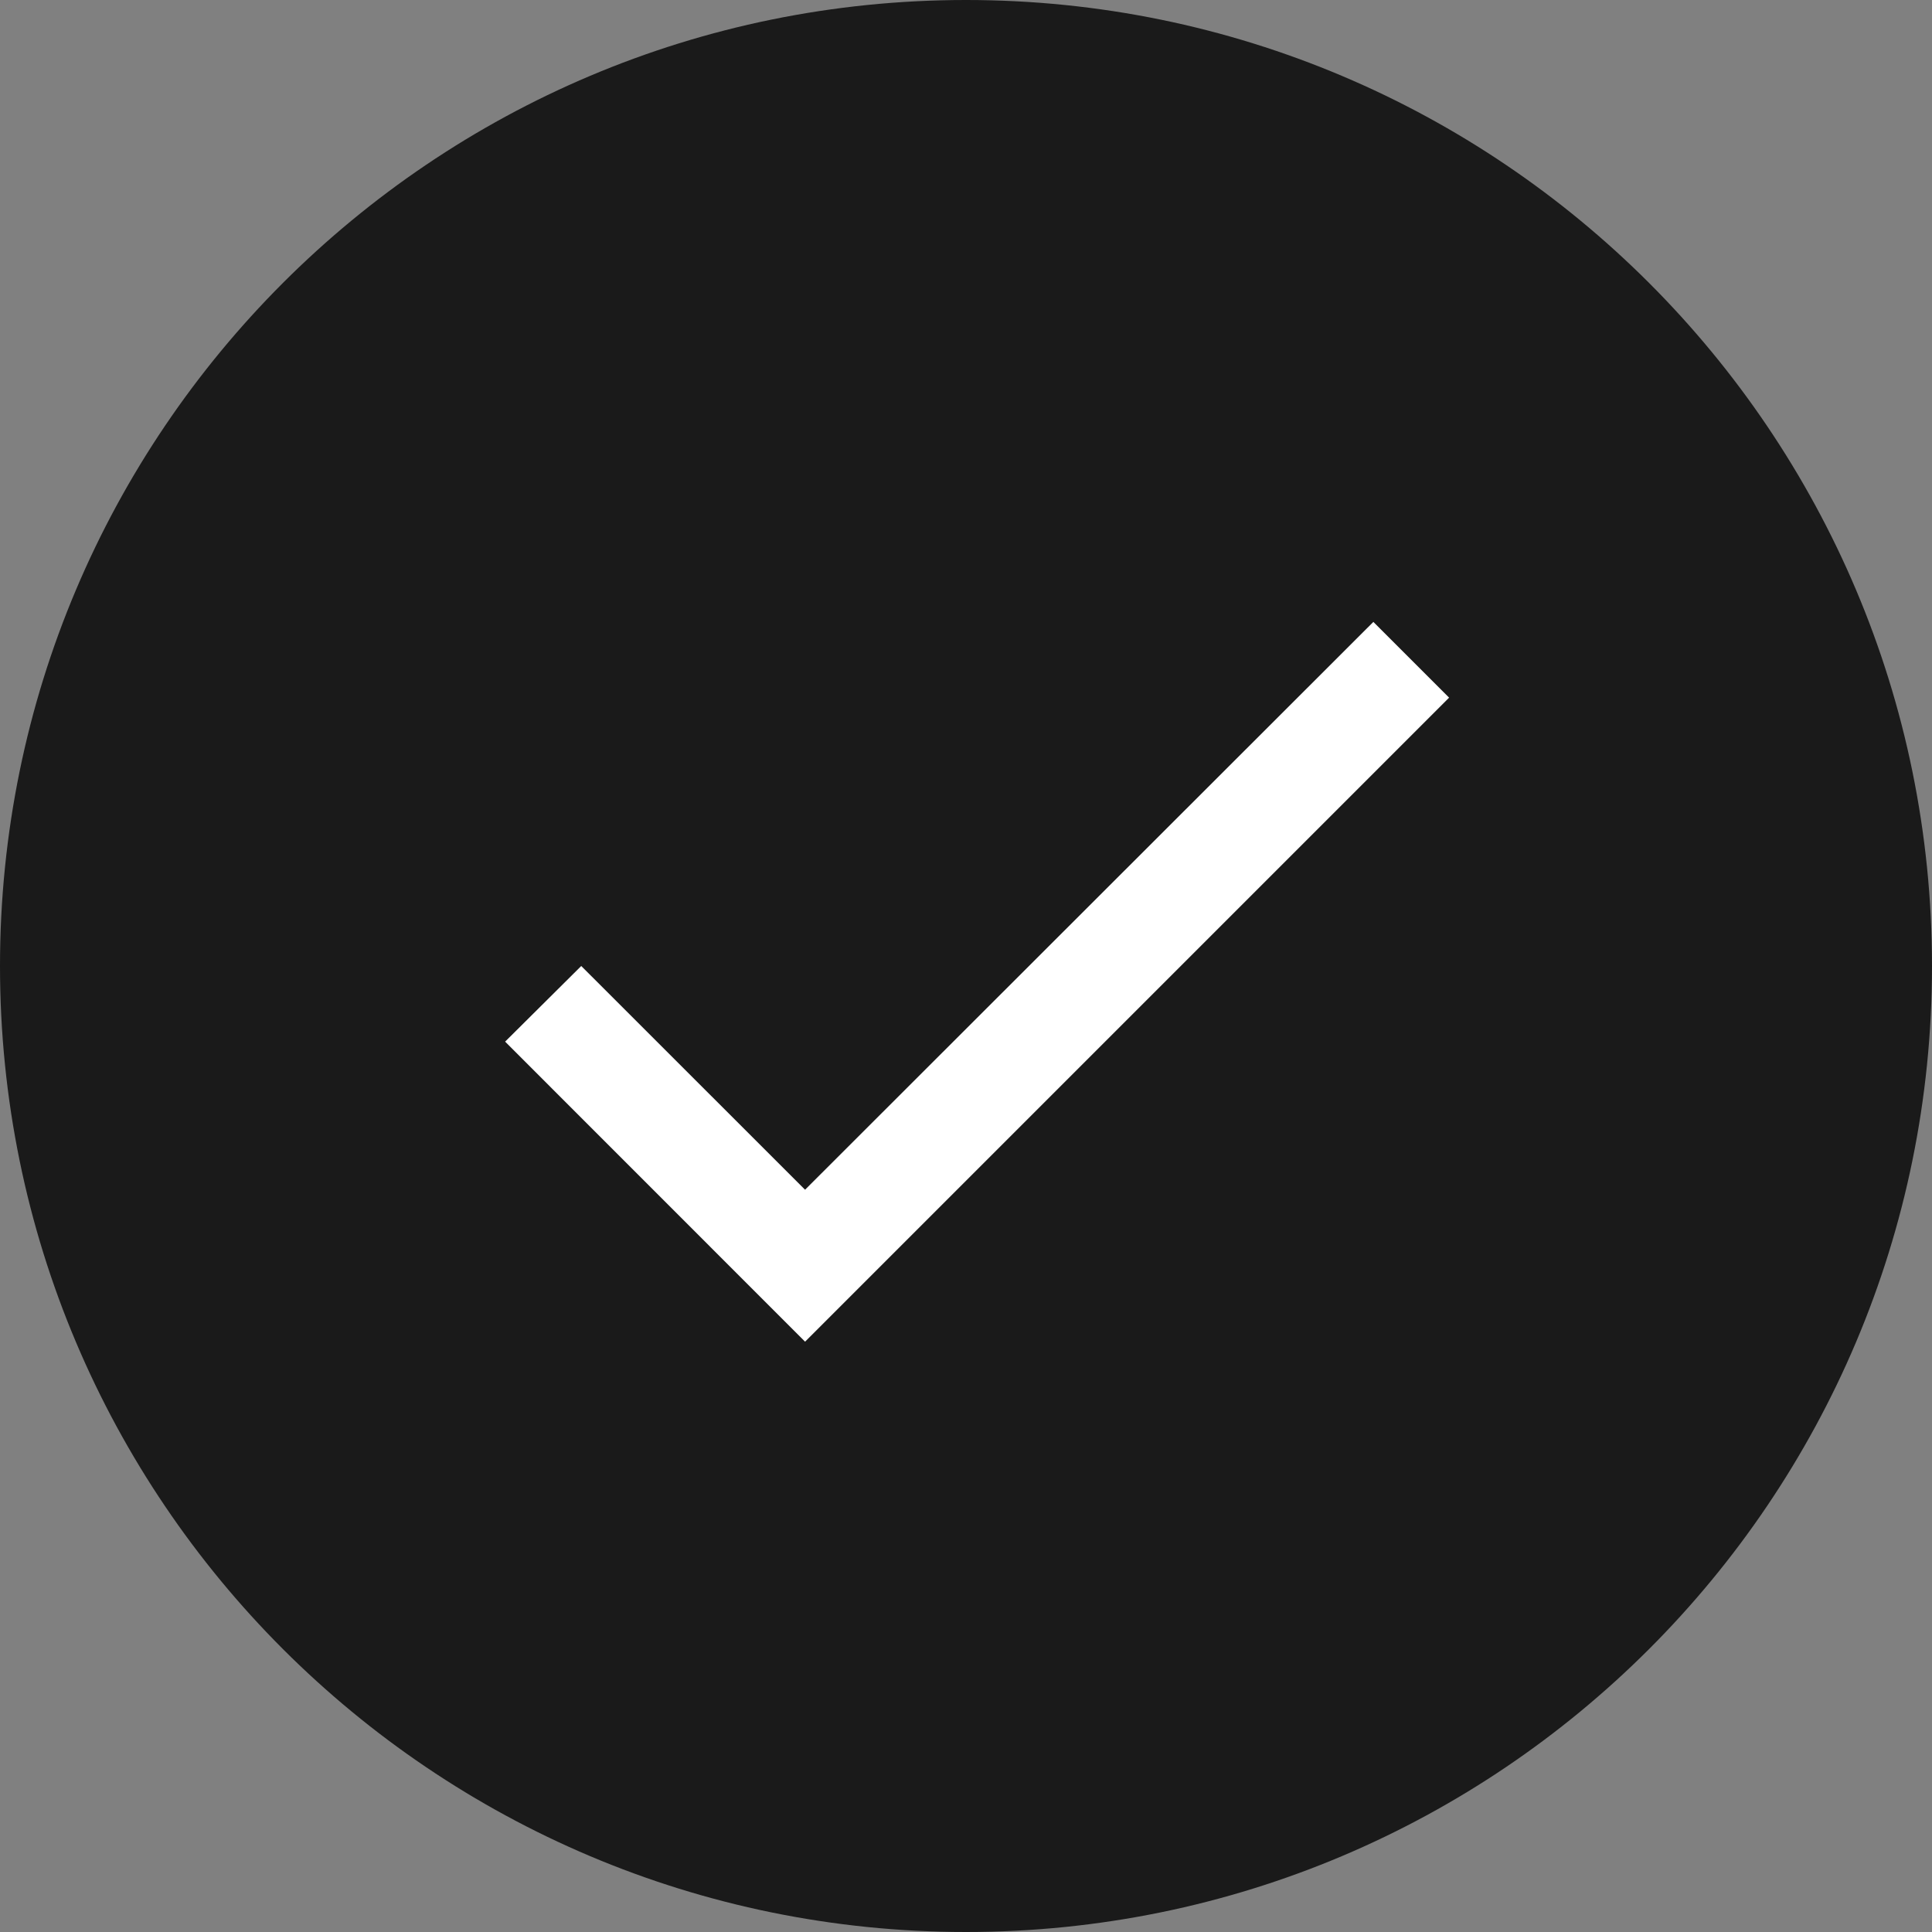 <svg xmlns="http://www.w3.org/2000/svg" width="20" height="20" viewBox="0 0 20 20" fill="none"><rect x="0" y="0" width="20" height="20" fill="#808080" stroke="none"/><path d="M0 10C0 4.477 4.477 0 10 0C15.523 0 20 4.477 20 10C20 15.523 15.523 20 10 20C4.477 20 0 15.523 0 10Z" fill="#1A1A1A"></path><g clip-path="url(#clip0_2885_8656)"><path d="M8.334 12.316L6.017 10L5.229 10.783L8.334 13.889L15.001 7.222L14.217 6.438L8.334 12.316Z" fill="white"></path></g><defs><clipPath id="clip0_2885_8656"><rect width="13.333" height="13.333" fill="white" transform="translate(3.334 3.333)"></rect></clipPath></defs></svg>